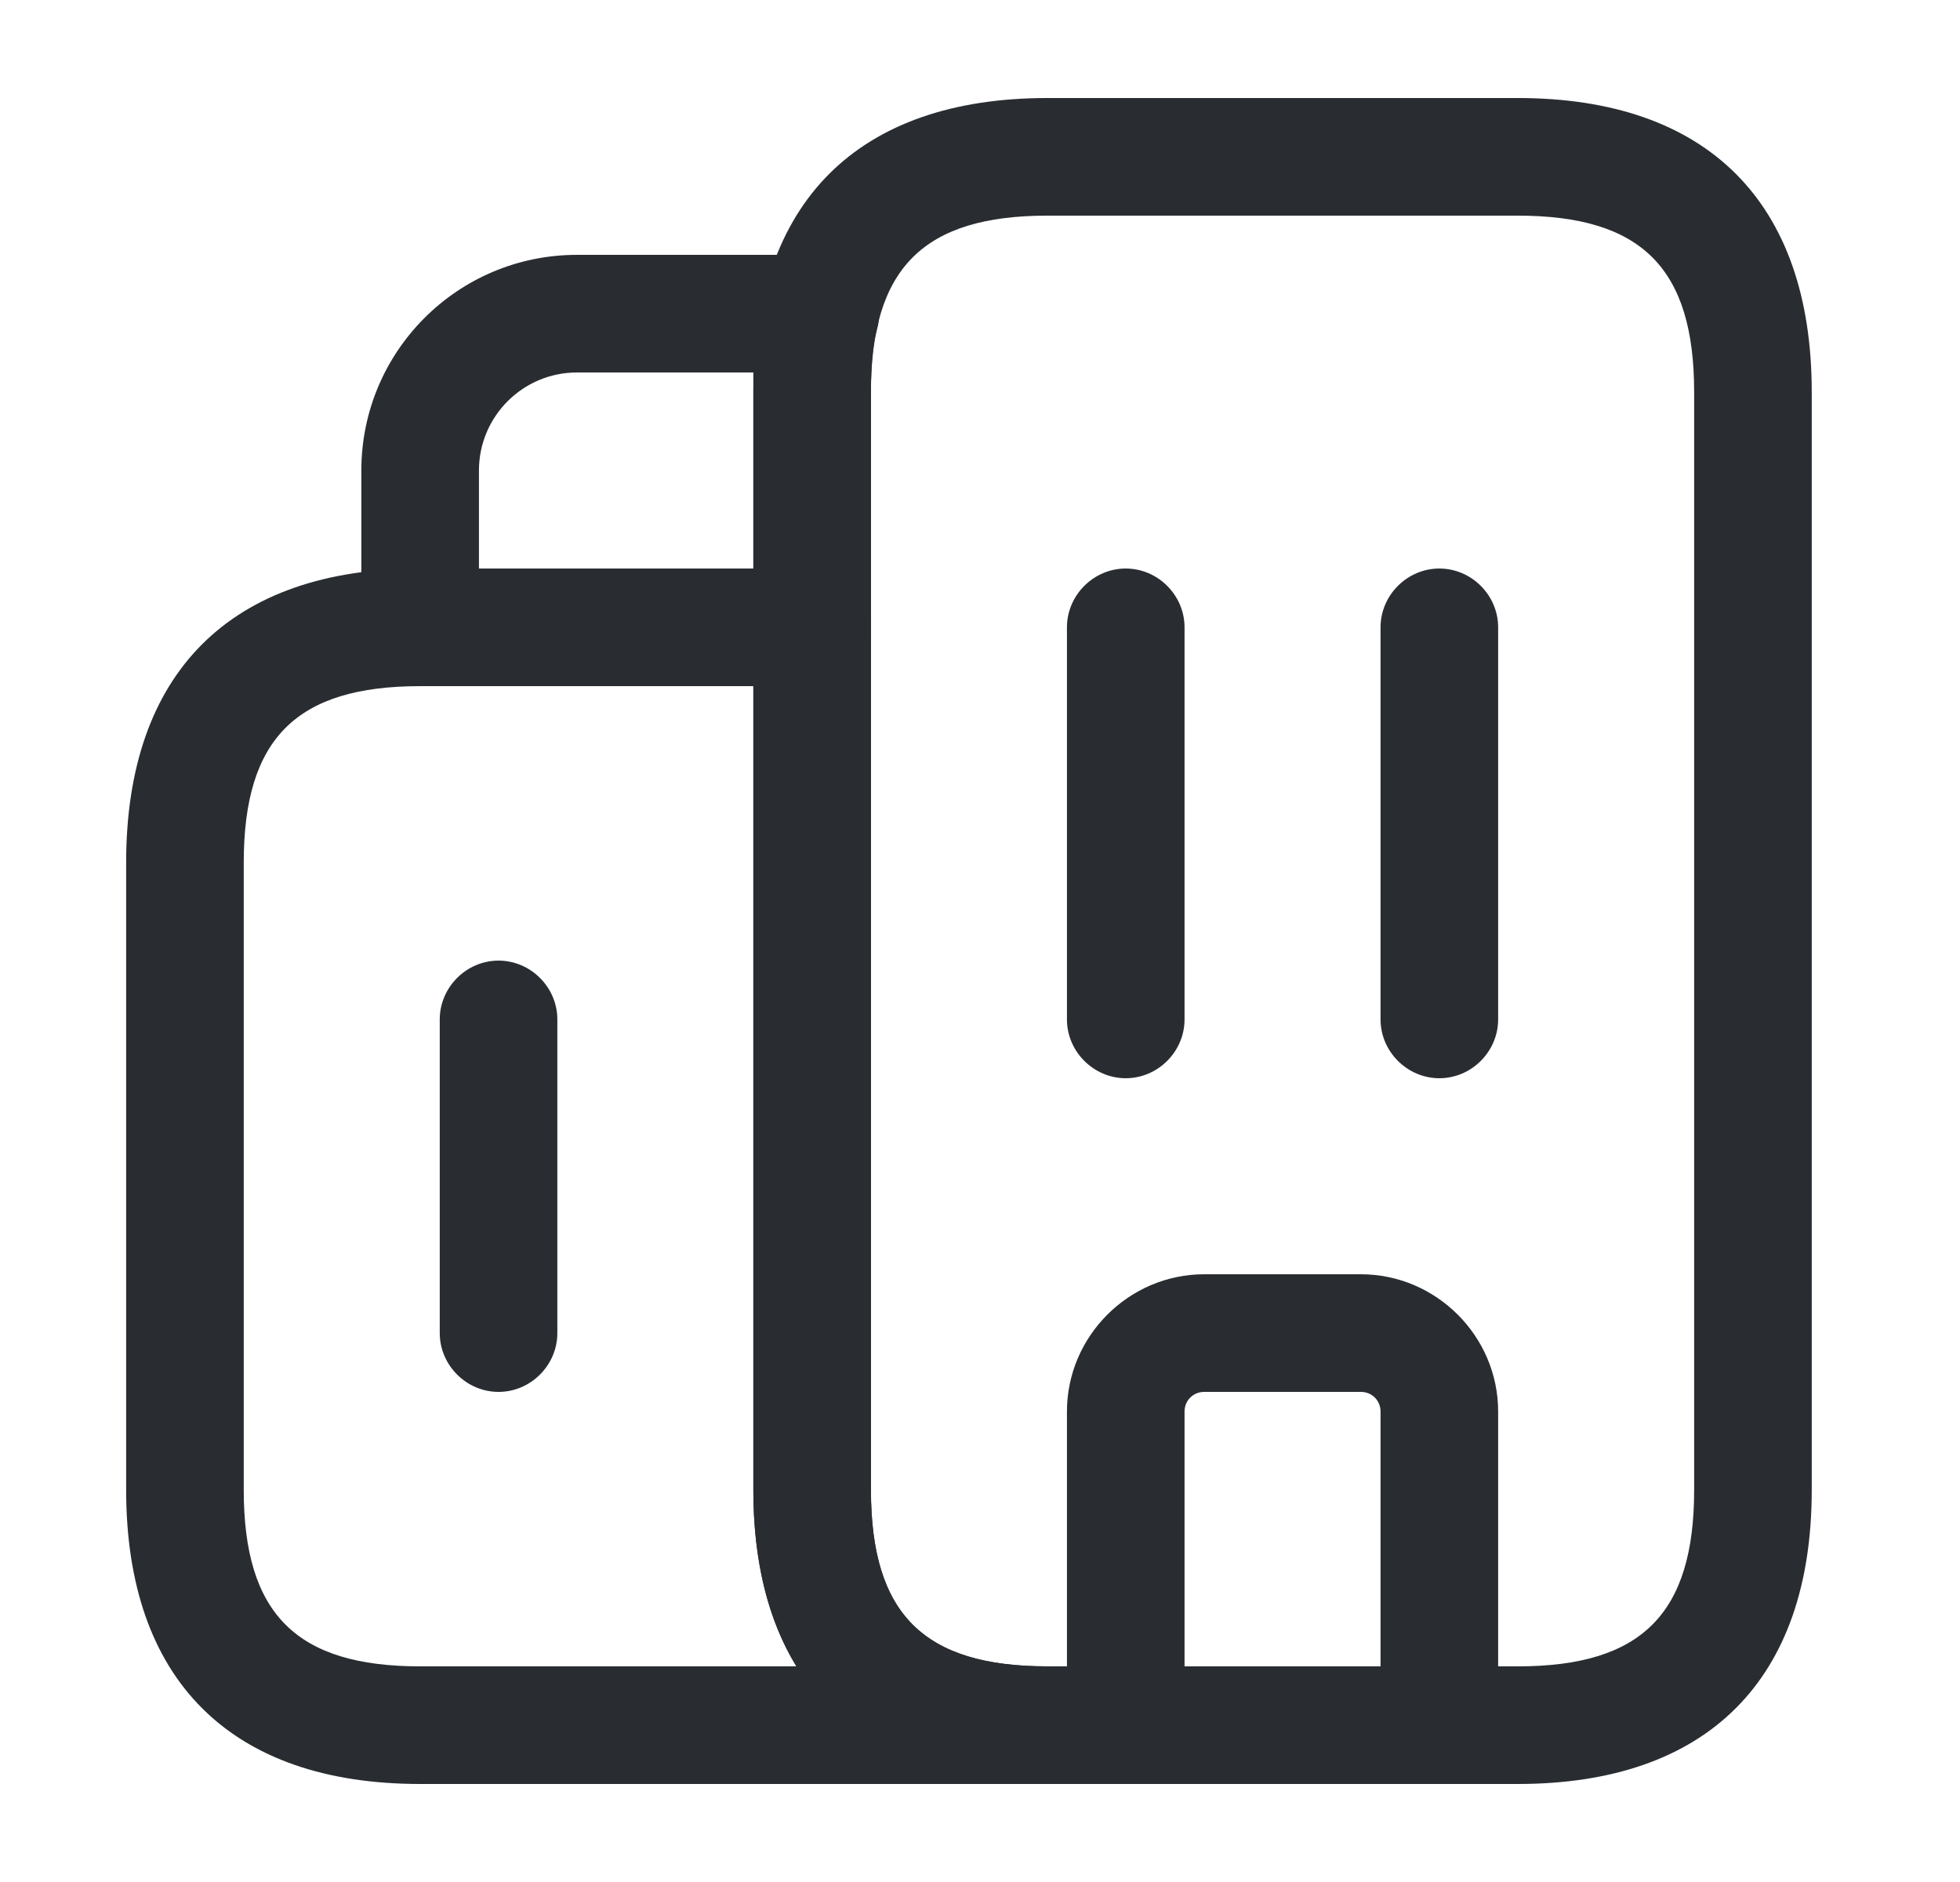 <svg width="25" height="24" viewBox="0 0 25 24" fill="none" xmlns="http://www.w3.org/2000/svg">
<path d="M13.359 22.75H5.359C2.939 22.75 1.609 21.42 1.609 19V11C1.609 8.58 2.939 7.25 5.359 7.25H10.359C10.769 7.25 11.109 7.59 11.109 8V19C11.109 20.58 11.779 21.25 13.359 21.25C13.769 21.25 14.109 21.59 14.109 22C14.109 22.41 13.769 22.75 13.359 22.75ZM5.359 8.75C3.779 8.75 3.109 9.42 3.109 11V19C3.109 20.58 3.779 21.25 5.359 21.25H10.159C9.799 20.66 9.609 19.91 9.609 19V8.75H5.359Z" fill="#292D32"/>
<path d="M10.359 8.75H5.359C4.949 8.75 4.609 8.41 4.609 8V6C4.609 4.48 5.839 3.25 7.359 3.25H10.469C10.699 3.25 10.919 3.36 11.059 3.54C11.199 3.73 11.249 3.97 11.189 4.19C11.129 4.41 11.109 4.66 11.109 5V8C11.109 8.41 10.769 8.75 10.359 8.75ZM6.109 7.25H9.609V5C9.609 4.91 9.609 4.83 9.609 4.75H7.359C6.669 4.75 6.109 5.31 6.109 6V7.25Z" fill="#292D32"/>
<path d="M14.359 13.75C13.949 13.75 13.609 13.41 13.609 13V8C13.609 7.59 13.949 7.25 14.359 7.25C14.769 7.25 15.109 7.59 15.109 8V13C15.109 13.41 14.769 13.75 14.359 13.75Z" fill="#292D32"/>
<path d="M18.359 13.75C17.949 13.75 17.609 13.41 17.609 13V8C17.609 7.59 17.949 7.25 18.359 7.25C18.769 7.25 19.109 7.59 19.109 8V13C19.109 13.41 18.769 13.75 18.359 13.75Z" fill="#292D32"/>
<path d="M18.359 22.75H14.359C13.949 22.75 13.609 22.41 13.609 22V18C13.609 17.04 14.399 16.25 15.359 16.25H17.359C18.319 16.25 19.109 17.04 19.109 18V22C19.109 22.41 18.769 22.75 18.359 22.75ZM15.109 21.25H17.609V18C17.609 17.86 17.499 17.75 17.359 17.75H15.359C15.219 17.75 15.109 17.86 15.109 18V21.25Z" fill="#292D32"/>
<path d="M6.359 17.75C5.949 17.75 5.609 17.41 5.609 17V13C5.609 12.59 5.949 12.25 6.359 12.25C6.769 12.25 7.109 12.59 7.109 13V17C7.109 17.41 6.769 17.75 6.359 17.75Z" fill="#292D32"/>
<path d="M19.359 22.75H13.359C10.939 22.75 9.609 21.42 9.609 19V5C9.609 2.58 10.939 1.25 13.359 1.25H19.359C21.779 1.25 23.109 2.58 23.109 5V19C23.109 21.42 21.779 22.75 19.359 22.75ZM13.359 2.75C11.779 2.75 11.109 3.42 11.109 5V19C11.109 20.58 11.779 21.25 13.359 21.25H19.359C20.939 21.25 21.609 20.58 21.609 19V5C21.609 3.42 20.939 2.75 19.359 2.75H13.359Z" fill="#292D32"/>
</svg>
